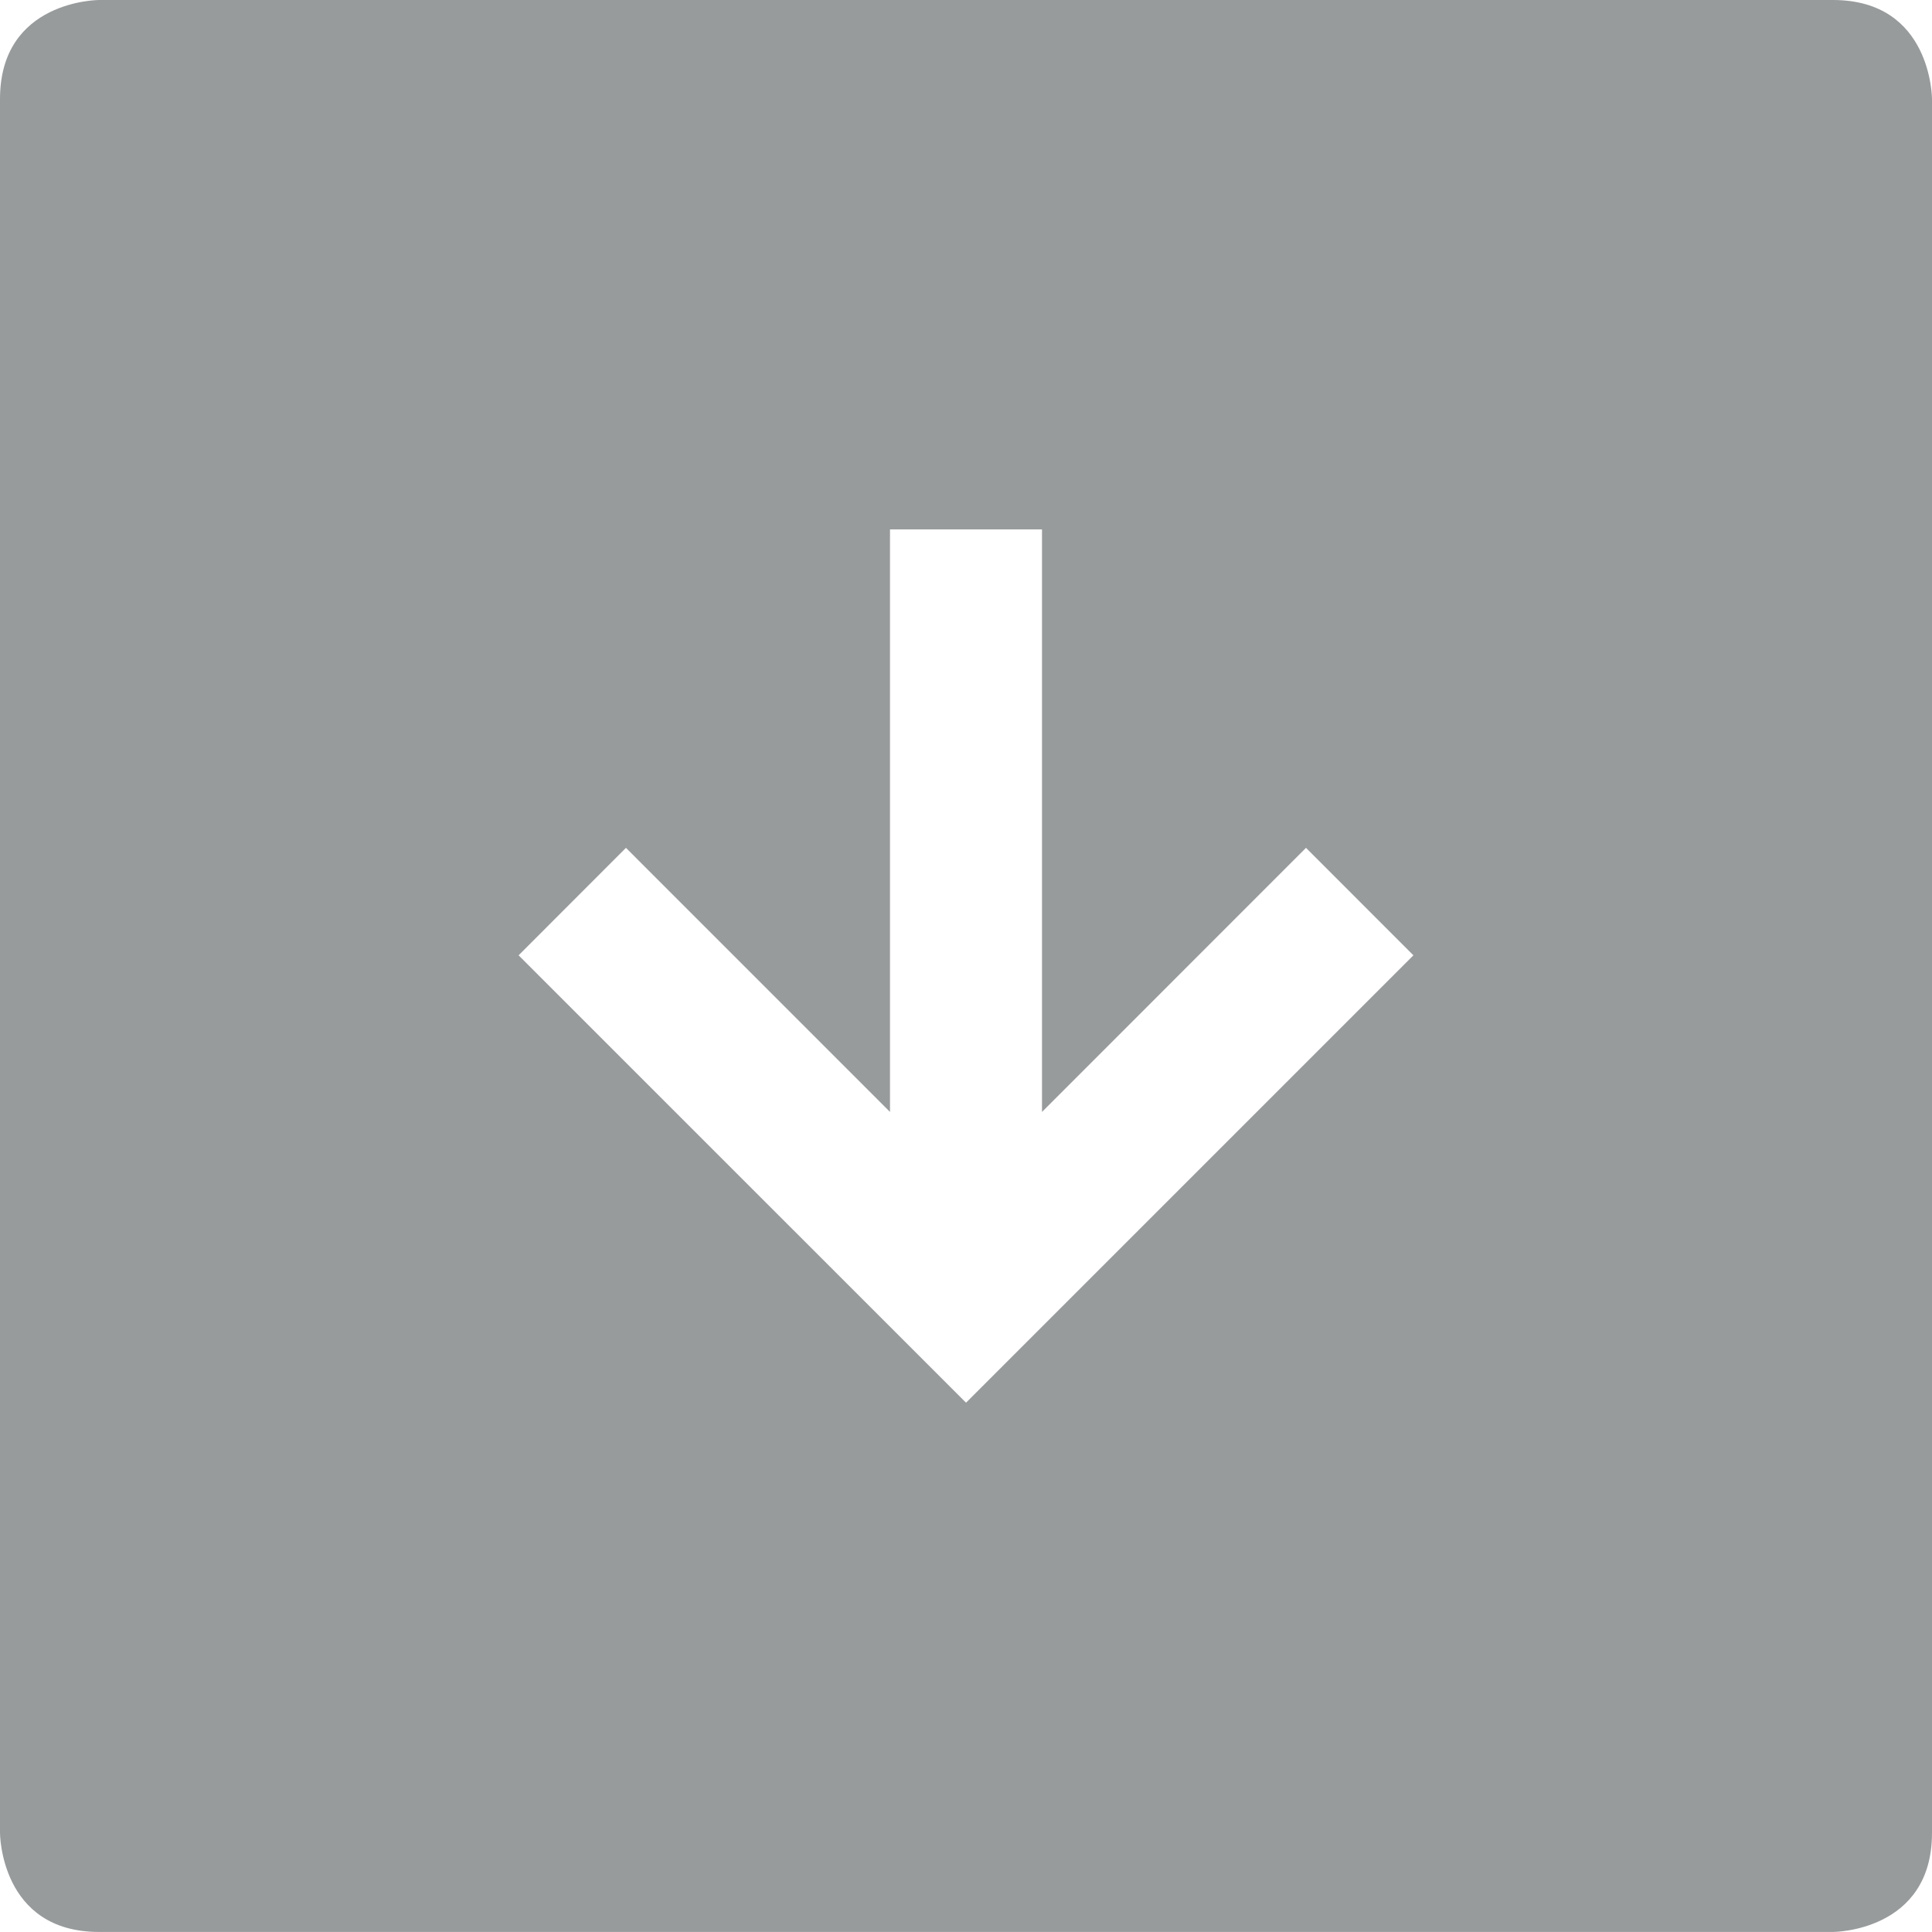 <?xml version="1.0" encoding="UTF-8"?><svg id="a" xmlns="http://www.w3.org/2000/svg" width="39.05" height="39.049" viewBox="0 0 39.05 39.049"><defs><style>.b{fill:#989b9c;}</style></defs><path class="b" d="m28.568,19.309l-9.039,9.039-.004-.004-.003.004-9.04-9.039,2.17-2.172,5.337,5.338v-11.774h3.072v11.774l5.336-5.338,2.171,2.172Zm10.482,17.74V2s0-2-2-2H2S0,0,0,2v35.049s0,2,2,2h35.05s2,0,2-2"/></svg>